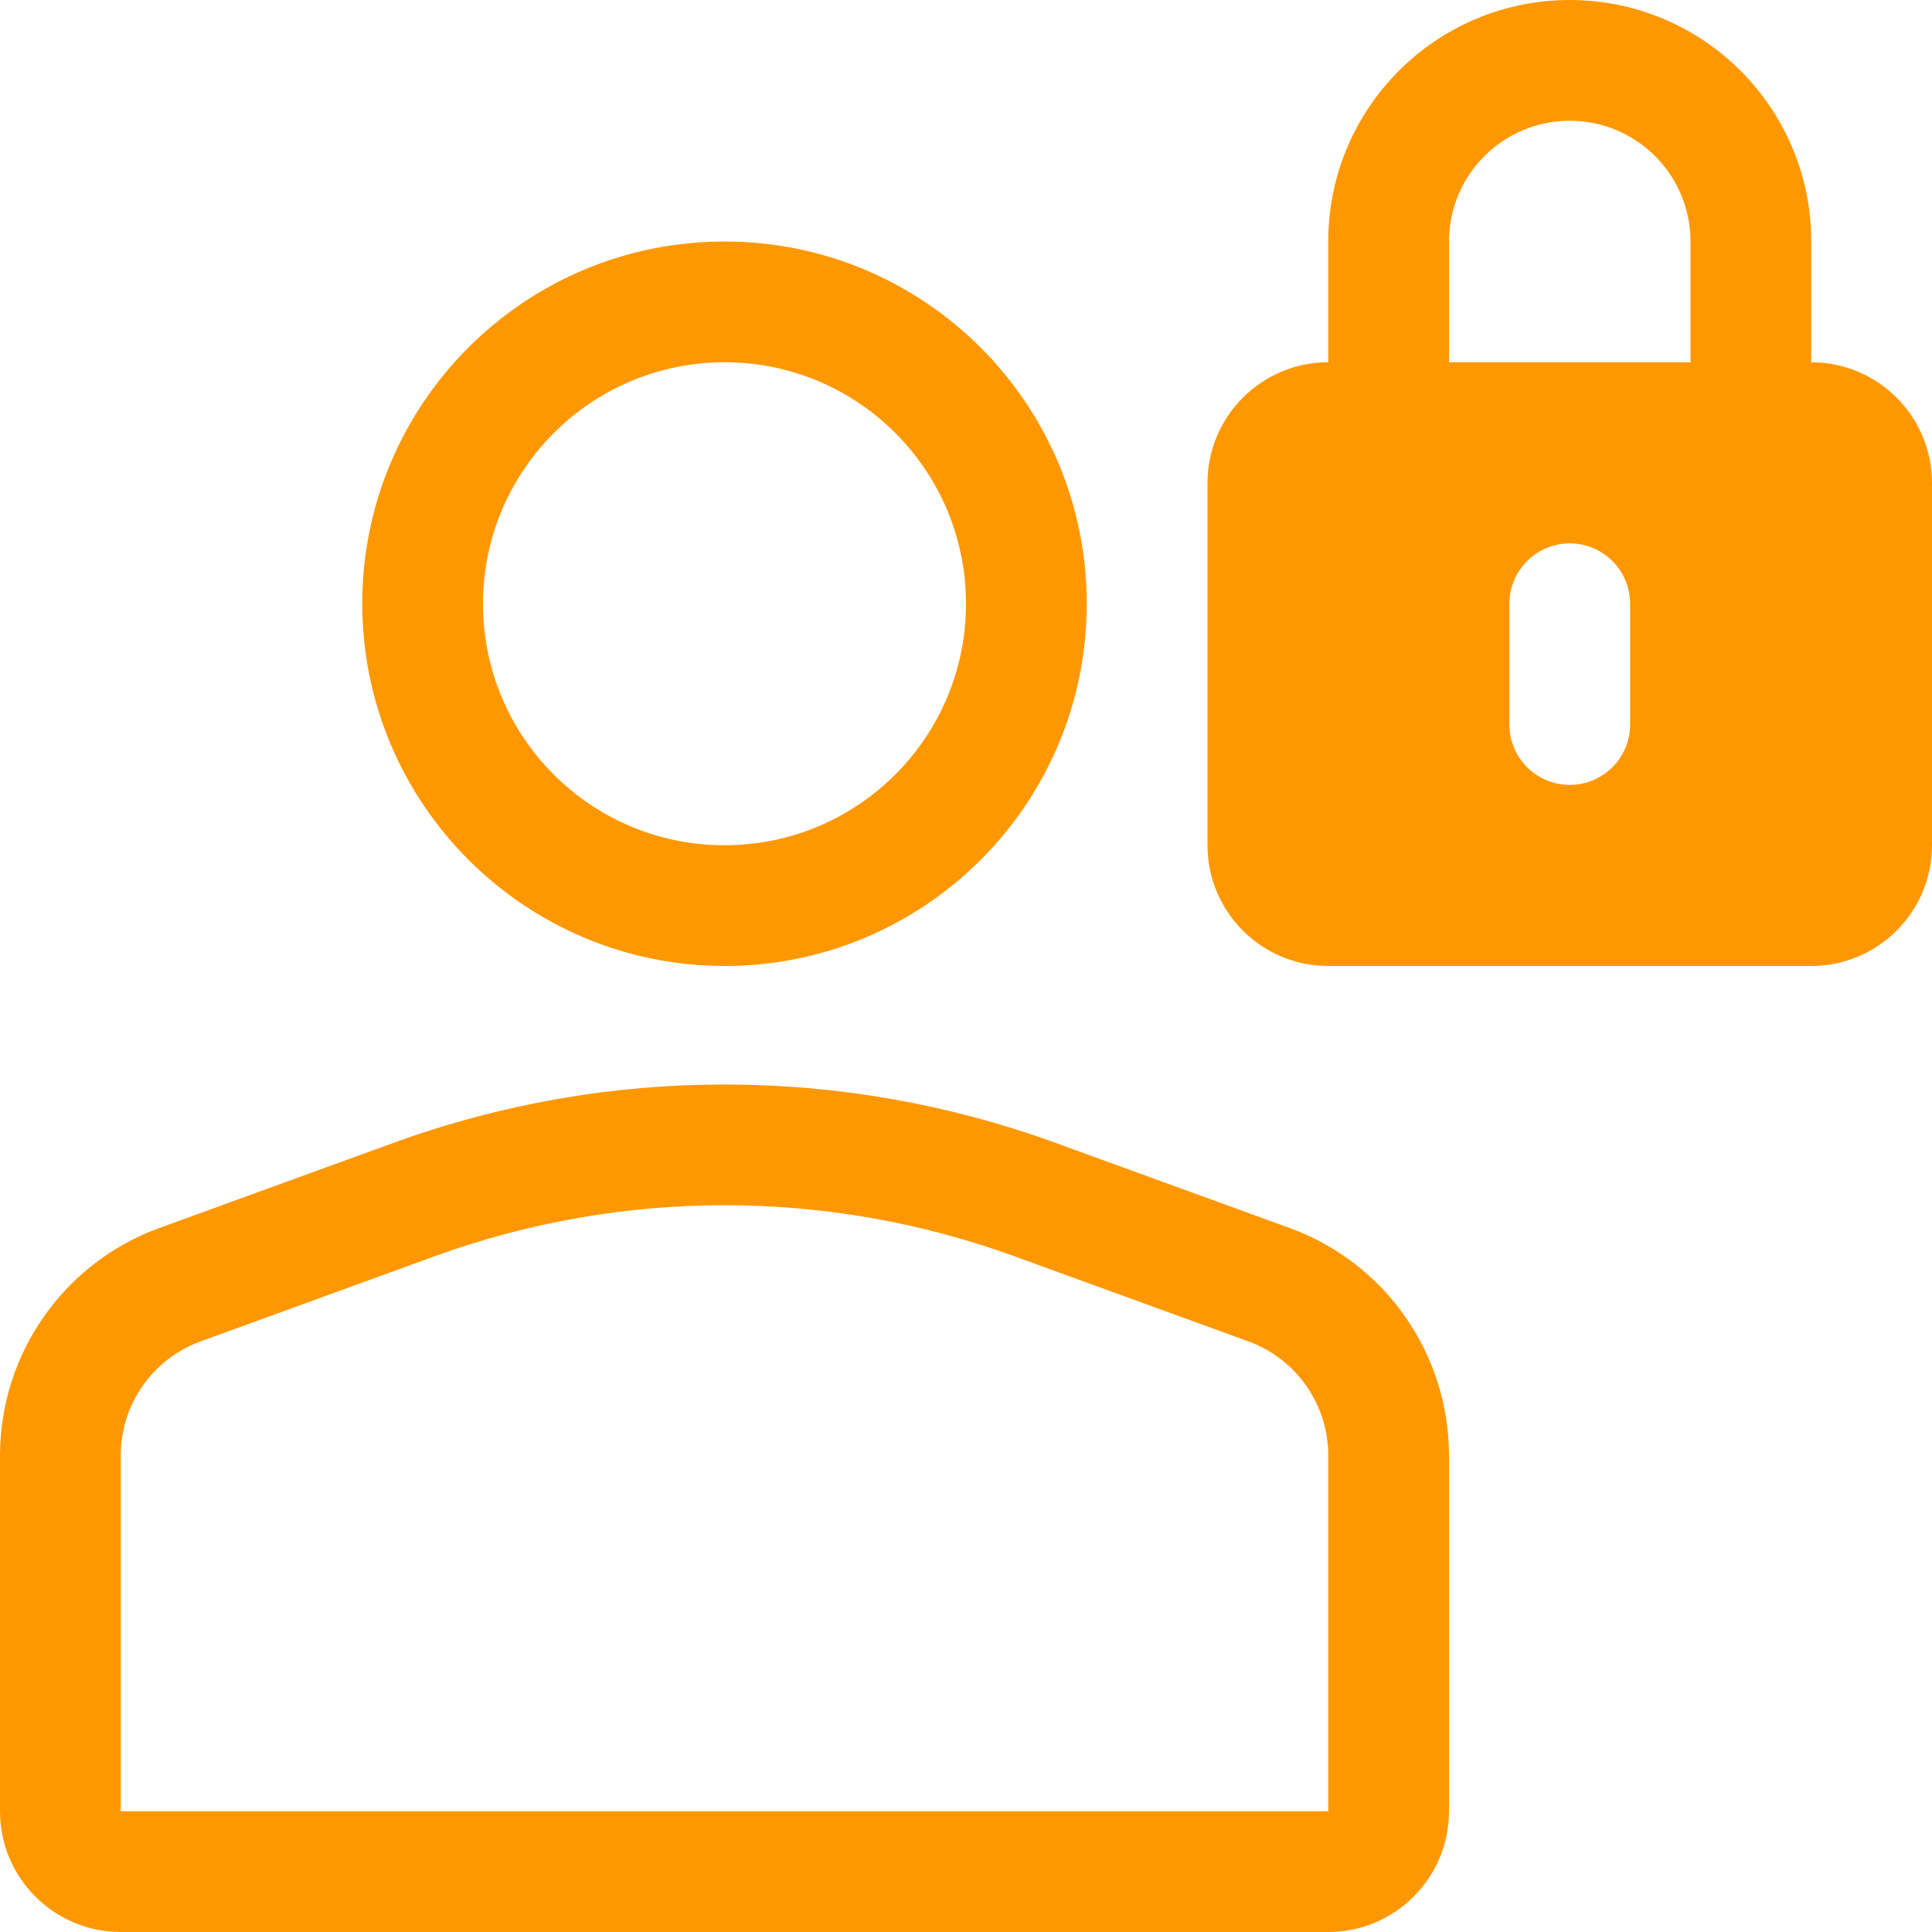 <?xml version="1.0" encoding="UTF-8"?>
<svg width="16px" height="16px" viewBox="0 0 16 16" version="1.1" xmlns="http://www.w3.org/2000/svg" xmlns:xlink="http://www.w3.org/1999/xlink">
    <title>icon-feature-permissions</title>
    <g id="icon-feature-permissions" stroke="none" stroke-width="1" fill="none" fill-rule="evenodd">
        <path d="M3.266,9.462 C5.032,8.821 6.968,8.821 8.734,9.462 L8.734,9.462 L10.684,10.171 C11.473,10.46 11.998,11.21 12,12.051 L12,12.051 L12,15 C12,15.552 11.552,16 11,16 L11,16 L1,16 C0.448,16 0,15.552 8.8817842e-16,15 L8.8817842e-16,15 L8.8817842e-16,12.051 C0.002,11.21 0.527,10.46 1.316,10.171 L1.316,10.171 Z M8.393,10.401 C6.847,9.841 5.153,9.841 3.607,10.401 L3.607,10.401 L1.658,11.11 C1.264,11.255 1.001,11.63 1,12.051 L1,12.051 L1,15 L11,15 L11,12.051 C10.999,11.63 10.736,11.255 10.342,11.11 L10.342,11.11 Z M6,2 C7.657,2 9,3.343 9,5 C9,6.657 7.657,8 6,8 C4.344,7.998 3.002,6.656 3,5 C3,3.343 4.343,2 6,2 Z M13,3.01980663e-14 C14.105,3.01980663e-14 15,0.895 15,2 L15,2 L15,3 C15.552,3 16,3.448 16,4 L16,4 L16,7 C16,7.552 15.552,8 15,8 L15,8 L11,8 C10.448,8 10,7.552 10,7 L10,7 L10,4 C10,3.448 10.448,3 11,3 L11,3 L11,2 C11,0.895 11.895,3.01980663e-14 13,3.01980663e-14 Z M6,3 C4.896,3.001 4.001,3.896 4,5 C4,6.105 4.895,7 6,7 C7.105,7 8,6.105 8,5 C8,3.895 7.105,3 6,3 Z M13,4.5 C12.724,4.5 12.5,4.724 12.5,5 L12.5,5 L12.5,6 C12.5,6.276 12.724,6.5 13,6.5 C13.276,6.5 13.5,6.276 13.5,6 L13.5,6 L13.5,5 C13.5,4.724 13.276,4.5 13,4.5 Z M13,1 C12.448,1 12,1.448 12,2 L12,2 L12,3 L14,3 L14,2 C14,1.448 13.552,1 13,1 Z" id="Combined-Shape" fill="#FF9800" fill-rule="nonzero"></path>
    </g>
</svg>